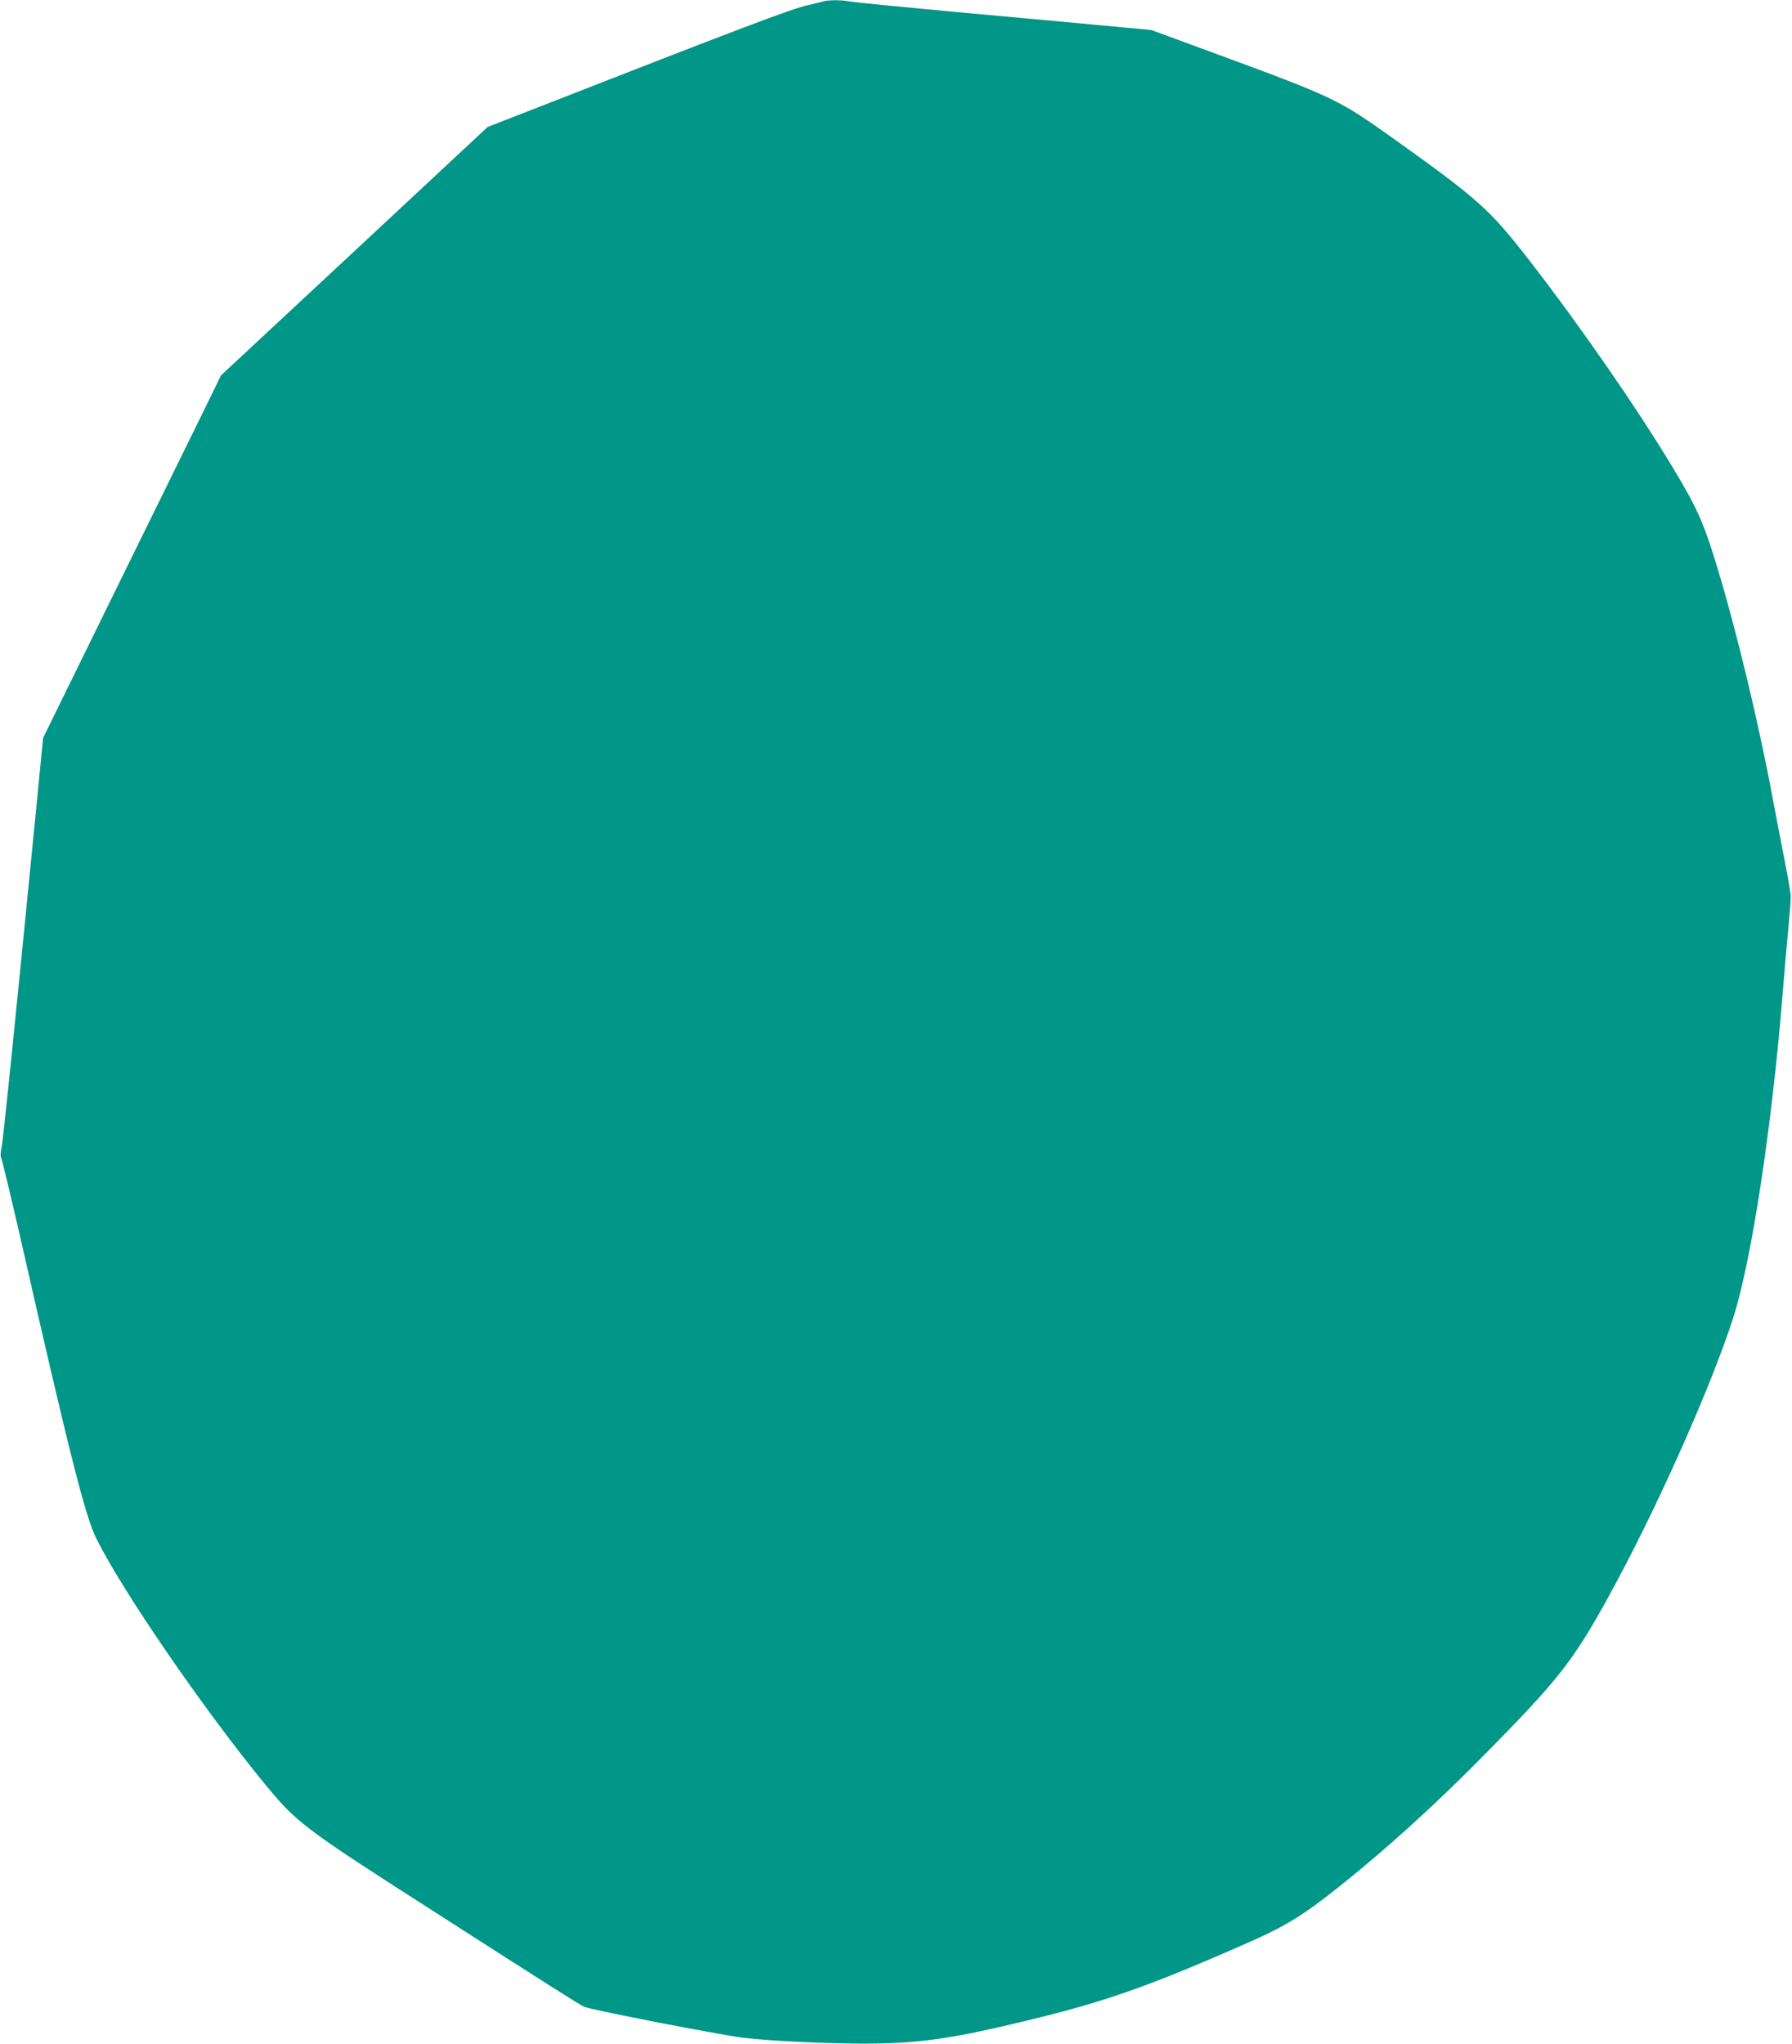 <?xml version="1.0" standalone="no"?>
<!DOCTYPE svg PUBLIC "-//W3C//DTD SVG 20010904//EN"
 "http://www.w3.org/TR/2001/REC-SVG-20010904/DTD/svg10.dtd">
<svg version="1.0" xmlns="http://www.w3.org/2000/svg"
 width="1123pt" height="1280pt" viewBox="0 0 1123 1280"
 preserveAspectRatio="xMidYMid meet">
<g transform="translate(0,1280) scale(0.1,-0.1)"
fill="#009688" stroke="none">
<path d="M5150 12789 c-14 -4 -54 -14 -90 -22 -102 -23 -398 -135 -1729 -655
l-275 -107 -835 -778 -836 -778 -101 -207 c-56 -114 -307 -625 -558 -1135
l-456 -929 -45 -461 c-134 -1360 -205 -2058 -215 -2104 -8 -35 -8 -58 -1 -71
5 -10 55 -218 111 -461 317 -1396 415 -1782 486 -1922 167 -334 670 -1064
1048 -1526 207 -251 240 -277 1057 -800 704 -452 924 -591 949 -602 47 -20
876 -181 1005 -195 174 -20 516 -36 757 -36 289 0 500 26 828 101 620 142 877
228 1520 509 284 123 383 183 633 382 293 234 600 513 902 820 459 465 551
582 768 974 296 536 638 1298 787 1755 114 350 243 1192 310 2019 11 140 28
332 37 425 9 94 16 184 15 200 0 17 -16 113 -36 215 -20 102 -55 282 -77 400
-82 444 -222 1030 -338 1415 -91 305 -132 397 -284 650 -226 375 -579 885
-892 1290 -260 335 -322 391 -864 778 -346 246 -369 257 -1116 532 l-400 147
-365 34 c-201 19 -612 56 -915 84 -302 28 -574 55 -604 60 -64 12 -146 11
-181 -1z"/>
</g>
</svg>
